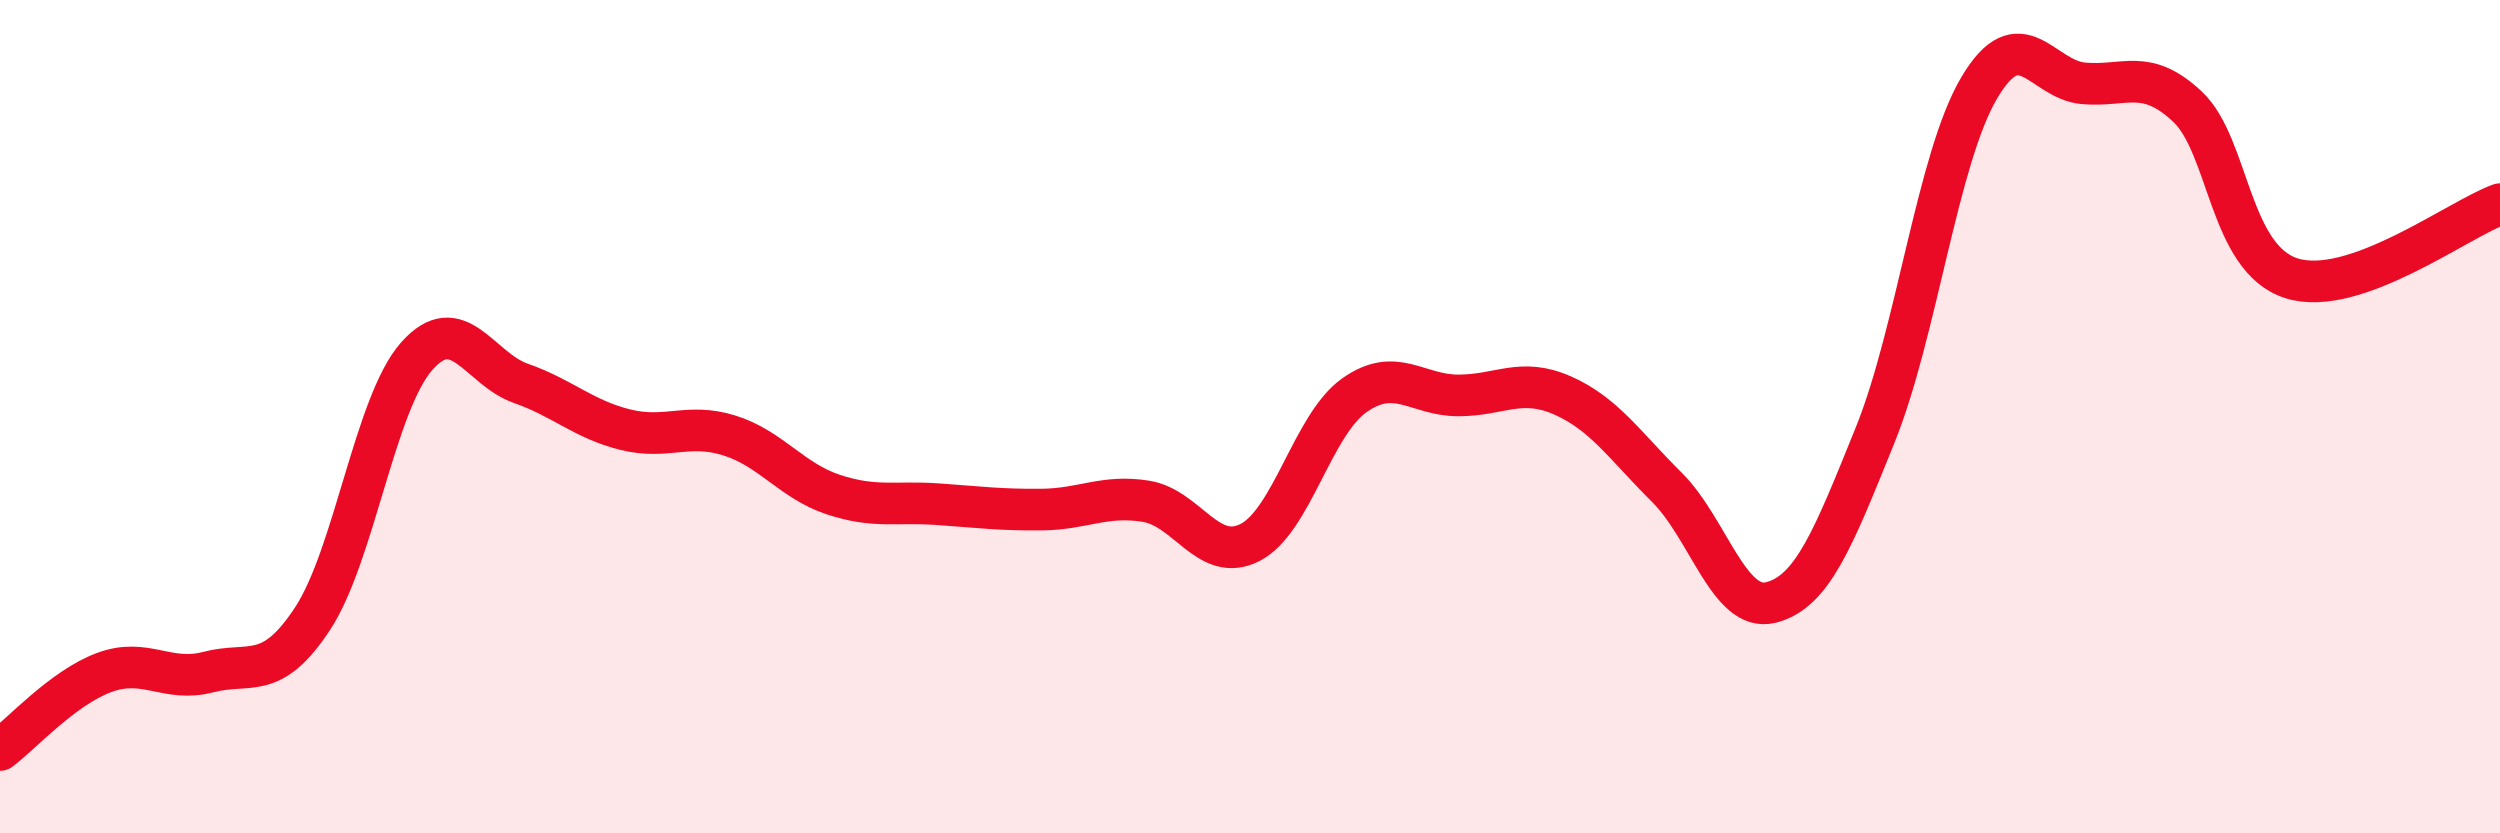 
    <svg width="60" height="20" viewBox="0 0 60 20" xmlns="http://www.w3.org/2000/svg">
      <path
        d="M 0,18 C 0.5,17.63 1.5,16.51 2.5,16.14 C 3.5,15.77 4,16.39 5,16.13 C 6,15.87 6.5,16.37 7.5,14.85 C 8.5,13.33 9,9.68 10,8.55 C 11,7.42 11.5,8.85 12.5,9.2 C 13.5,9.55 14,10.06 15,10.31 C 16,10.56 16.5,10.14 17.5,10.45 C 18.5,10.76 19,11.54 20,11.87 C 21,12.2 21.5,12.03 22.5,12.1 C 23.5,12.17 24,12.24 25,12.23 C 26,12.22 26.5,11.87 27.5,12.03 C 28.5,12.19 29,13.53 30,13.02 C 31,12.51 31.5,10.2 32.5,9.49 C 33.5,8.78 34,9.49 35,9.49 C 36,9.49 36.5,9.05 37.5,9.49 C 38.5,9.93 39,10.7 40,11.69 C 41,12.68 41.5,14.71 42.5,14.46 C 43.5,14.21 44,12.92 45,10.45 C 46,7.98 46.5,3.8 47.5,2.11 C 48.5,0.42 49,1.91 50,2 C 51,2.09 51.5,1.62 52.5,2.56 C 53.5,3.5 53.5,6.21 55,6.68 C 56.5,7.15 59,5.26 60,4.9L60 20L0 20Z"
        fill="#EB0A25"
        opacity="0.1"
        stroke-linecap="round"
        stroke-linejoin="round"
      />
      <path
        d="M 0,18 C 0.5,17.63 1.5,16.51 2.5,16.14 C 3.5,15.77 4,16.39 5,16.13 C 6,15.87 6.5,16.37 7.5,14.85 C 8.5,13.33 9,9.68 10,8.55 C 11,7.42 11.5,8.85 12.5,9.2 C 13.5,9.55 14,10.06 15,10.31 C 16,10.56 16.5,10.14 17.5,10.45 C 18.5,10.76 19,11.54 20,11.87 C 21,12.2 21.5,12.03 22.5,12.1 C 23.5,12.17 24,12.24 25,12.23 C 26,12.22 26.5,11.87 27.5,12.03 C 28.5,12.19 29,13.53 30,13.02 C 31,12.51 31.5,10.2 32.5,9.49 C 33.5,8.78 34,9.49 35,9.49 C 36,9.49 36.5,9.05 37.5,9.49 C 38.5,9.93 39,10.7 40,11.69 C 41,12.68 41.5,14.71 42.5,14.46 C 43.5,14.21 44,12.92 45,10.45 C 46,7.98 46.5,3.8 47.5,2.11 C 48.5,0.42 49,1.91 50,2 C 51,2.09 51.5,1.62 52.5,2.56 C 53.5,3.5 53.5,6.21 55,6.68 C 56.5,7.15 59,5.26 60,4.9"
        stroke="#EB0A25"
        stroke-width="1"
        fill="none"
        stroke-linecap="round"
        stroke-linejoin="round"
      />
    </svg>
  